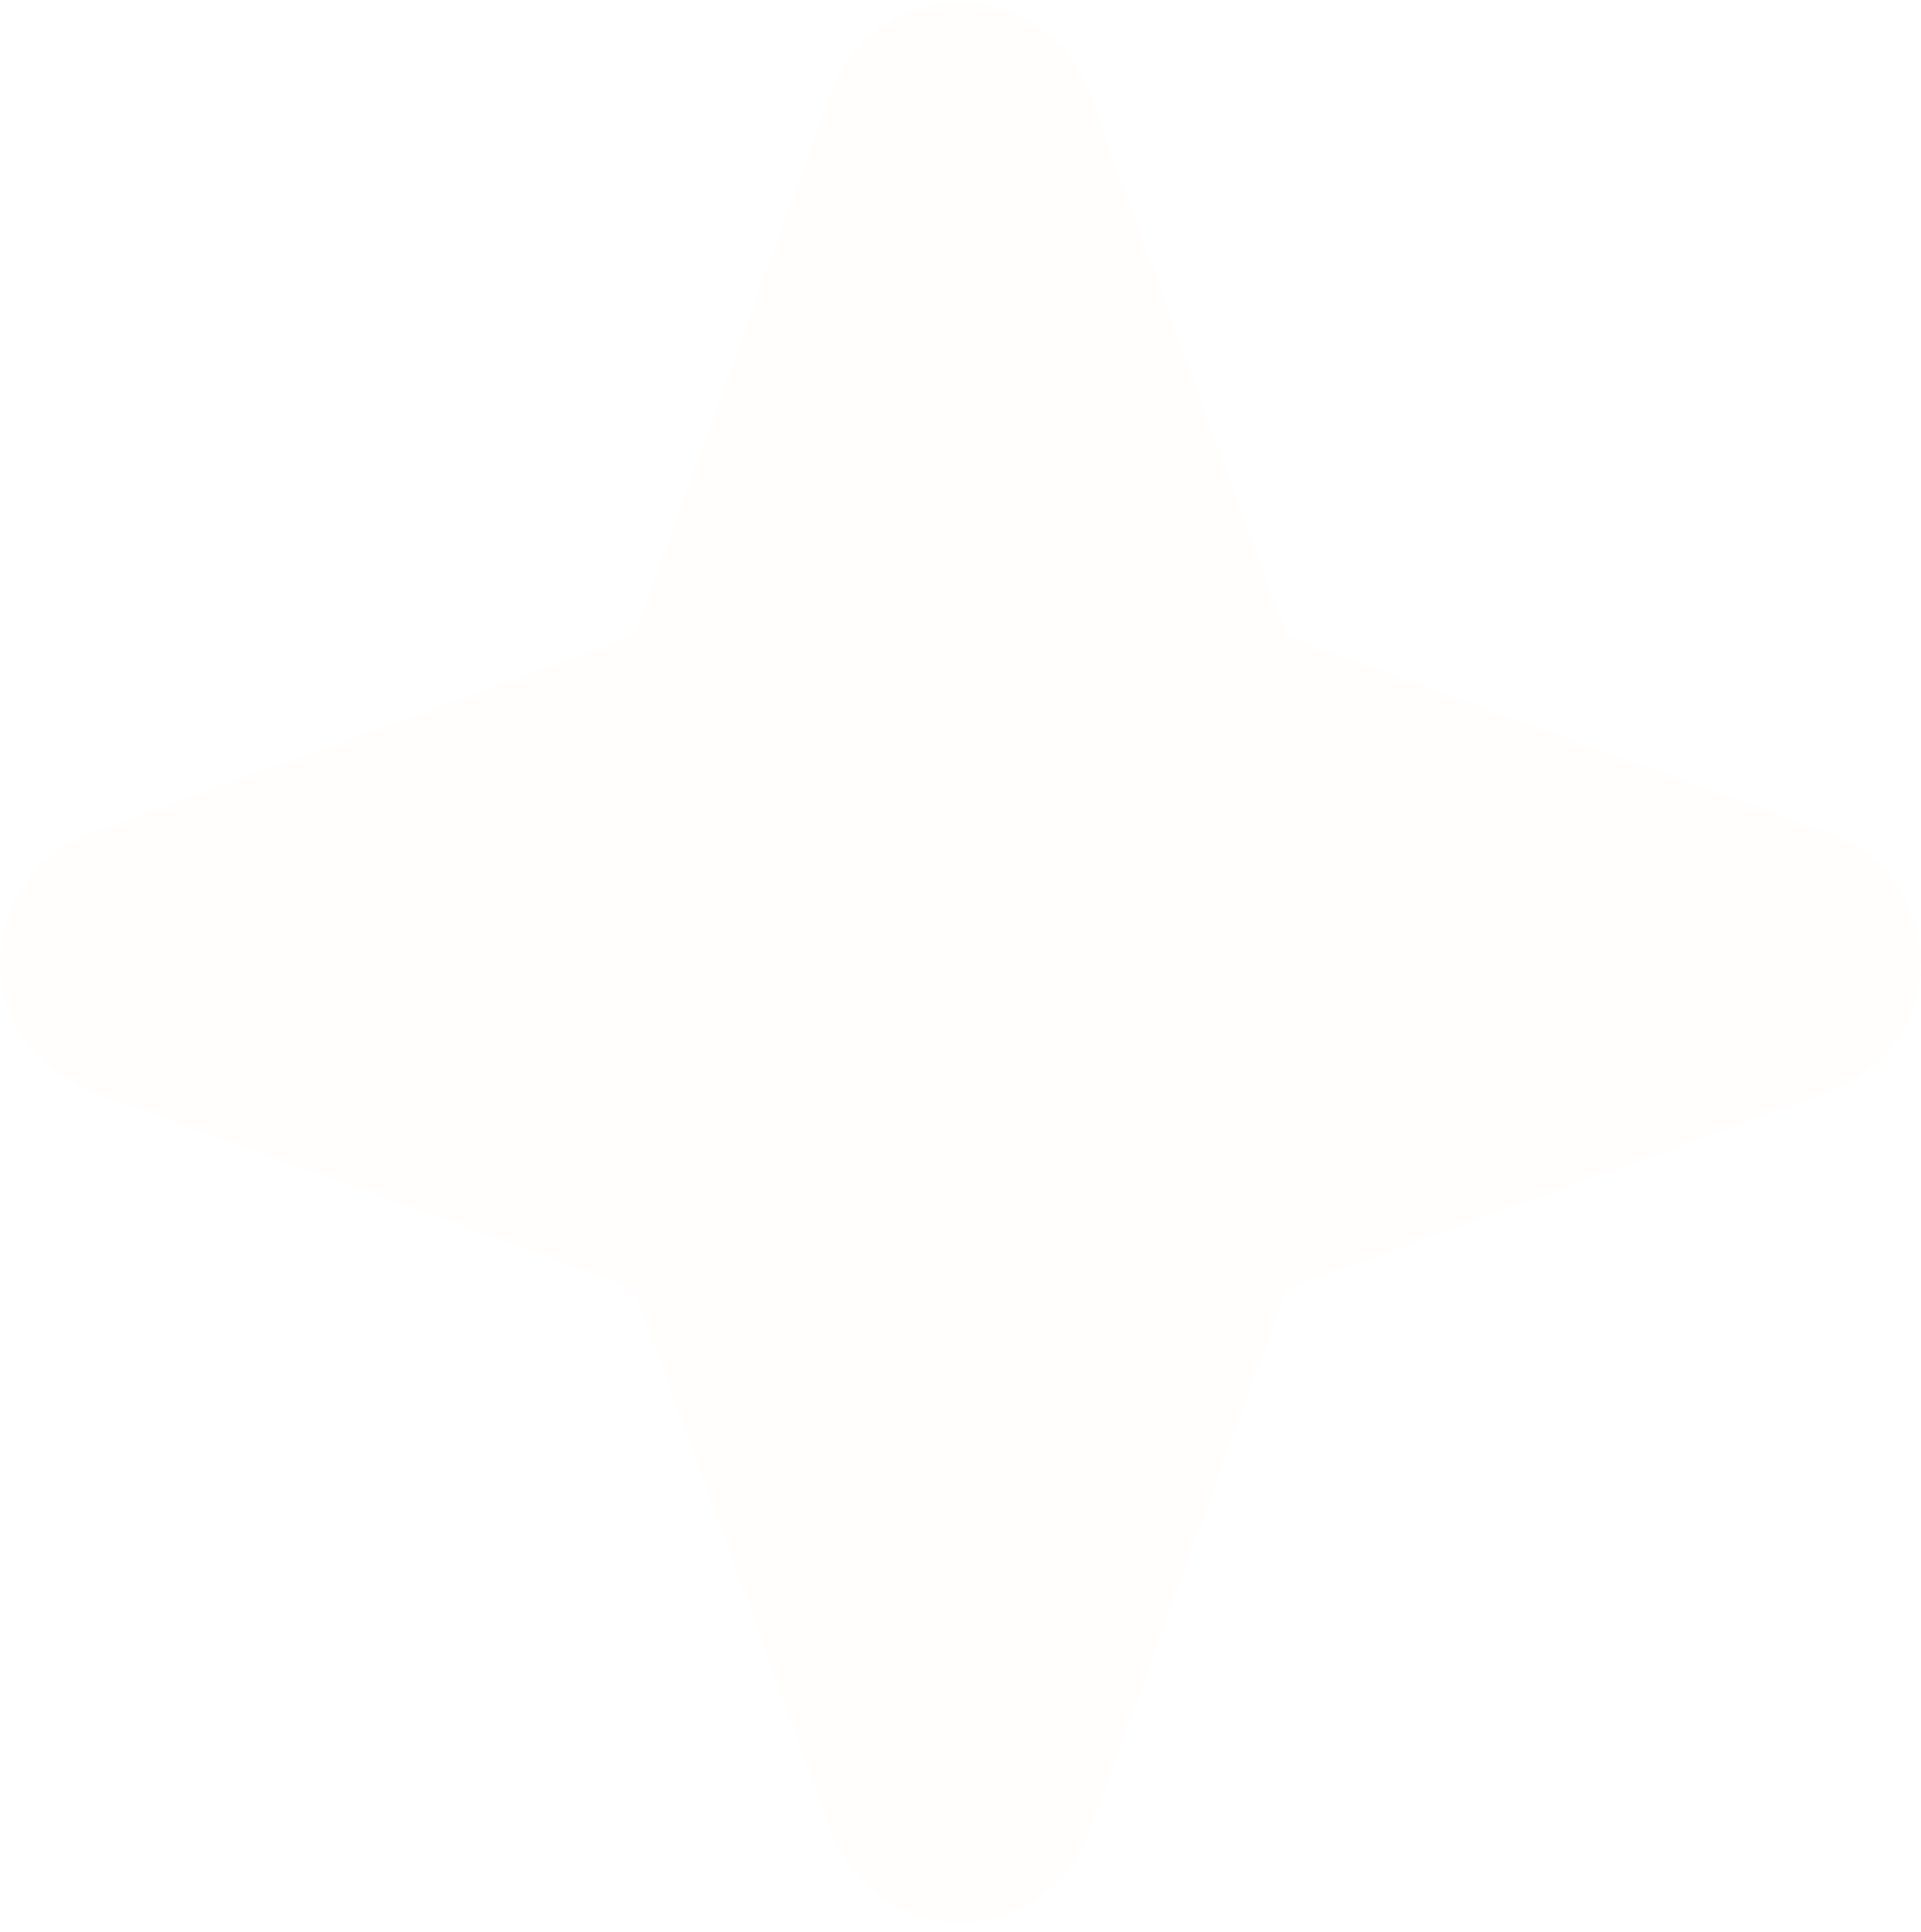 <svg width="185" height="186" viewBox="0 0 185 186" fill="none" xmlns="http://www.w3.org/2000/svg">
<path d="M185 92.658C185.021 95.37 184.197 98.02 182.642 100.242C181.087 102.464 178.879 104.145 176.325 105.054L123.915 124.119L104.864 176.537C103.925 179.067 102.234 181.25 100.019 182.791C97.804 184.332 95.17 185.158 92.472 185.158C89.773 185.158 87.14 184.332 84.925 182.791C82.709 181.25 81.019 179.067 80.08 176.537L61.021 124.061L8.618 105.054C6.089 104.115 3.907 102.423 2.366 100.207C0.826 97.992 0 95.357 0 92.658C0 89.959 0.826 87.324 2.366 85.108C3.907 82.892 6.089 81.201 8.618 80.262L61.078 61.197L80.08 8.779C81.019 6.249 82.709 4.066 84.925 2.525C87.14 0.984 89.773 0.158 92.472 0.158C95.17 0.158 97.804 0.984 100.019 2.525C102.234 4.066 103.925 6.249 104.864 8.779L123.923 61.255L176.325 80.262C178.879 81.171 181.087 82.852 182.642 85.074C184.197 87.295 185.021 89.946 185 92.658Z" fill="#FFD096" fill-opacity="0.03"/>
</svg>
